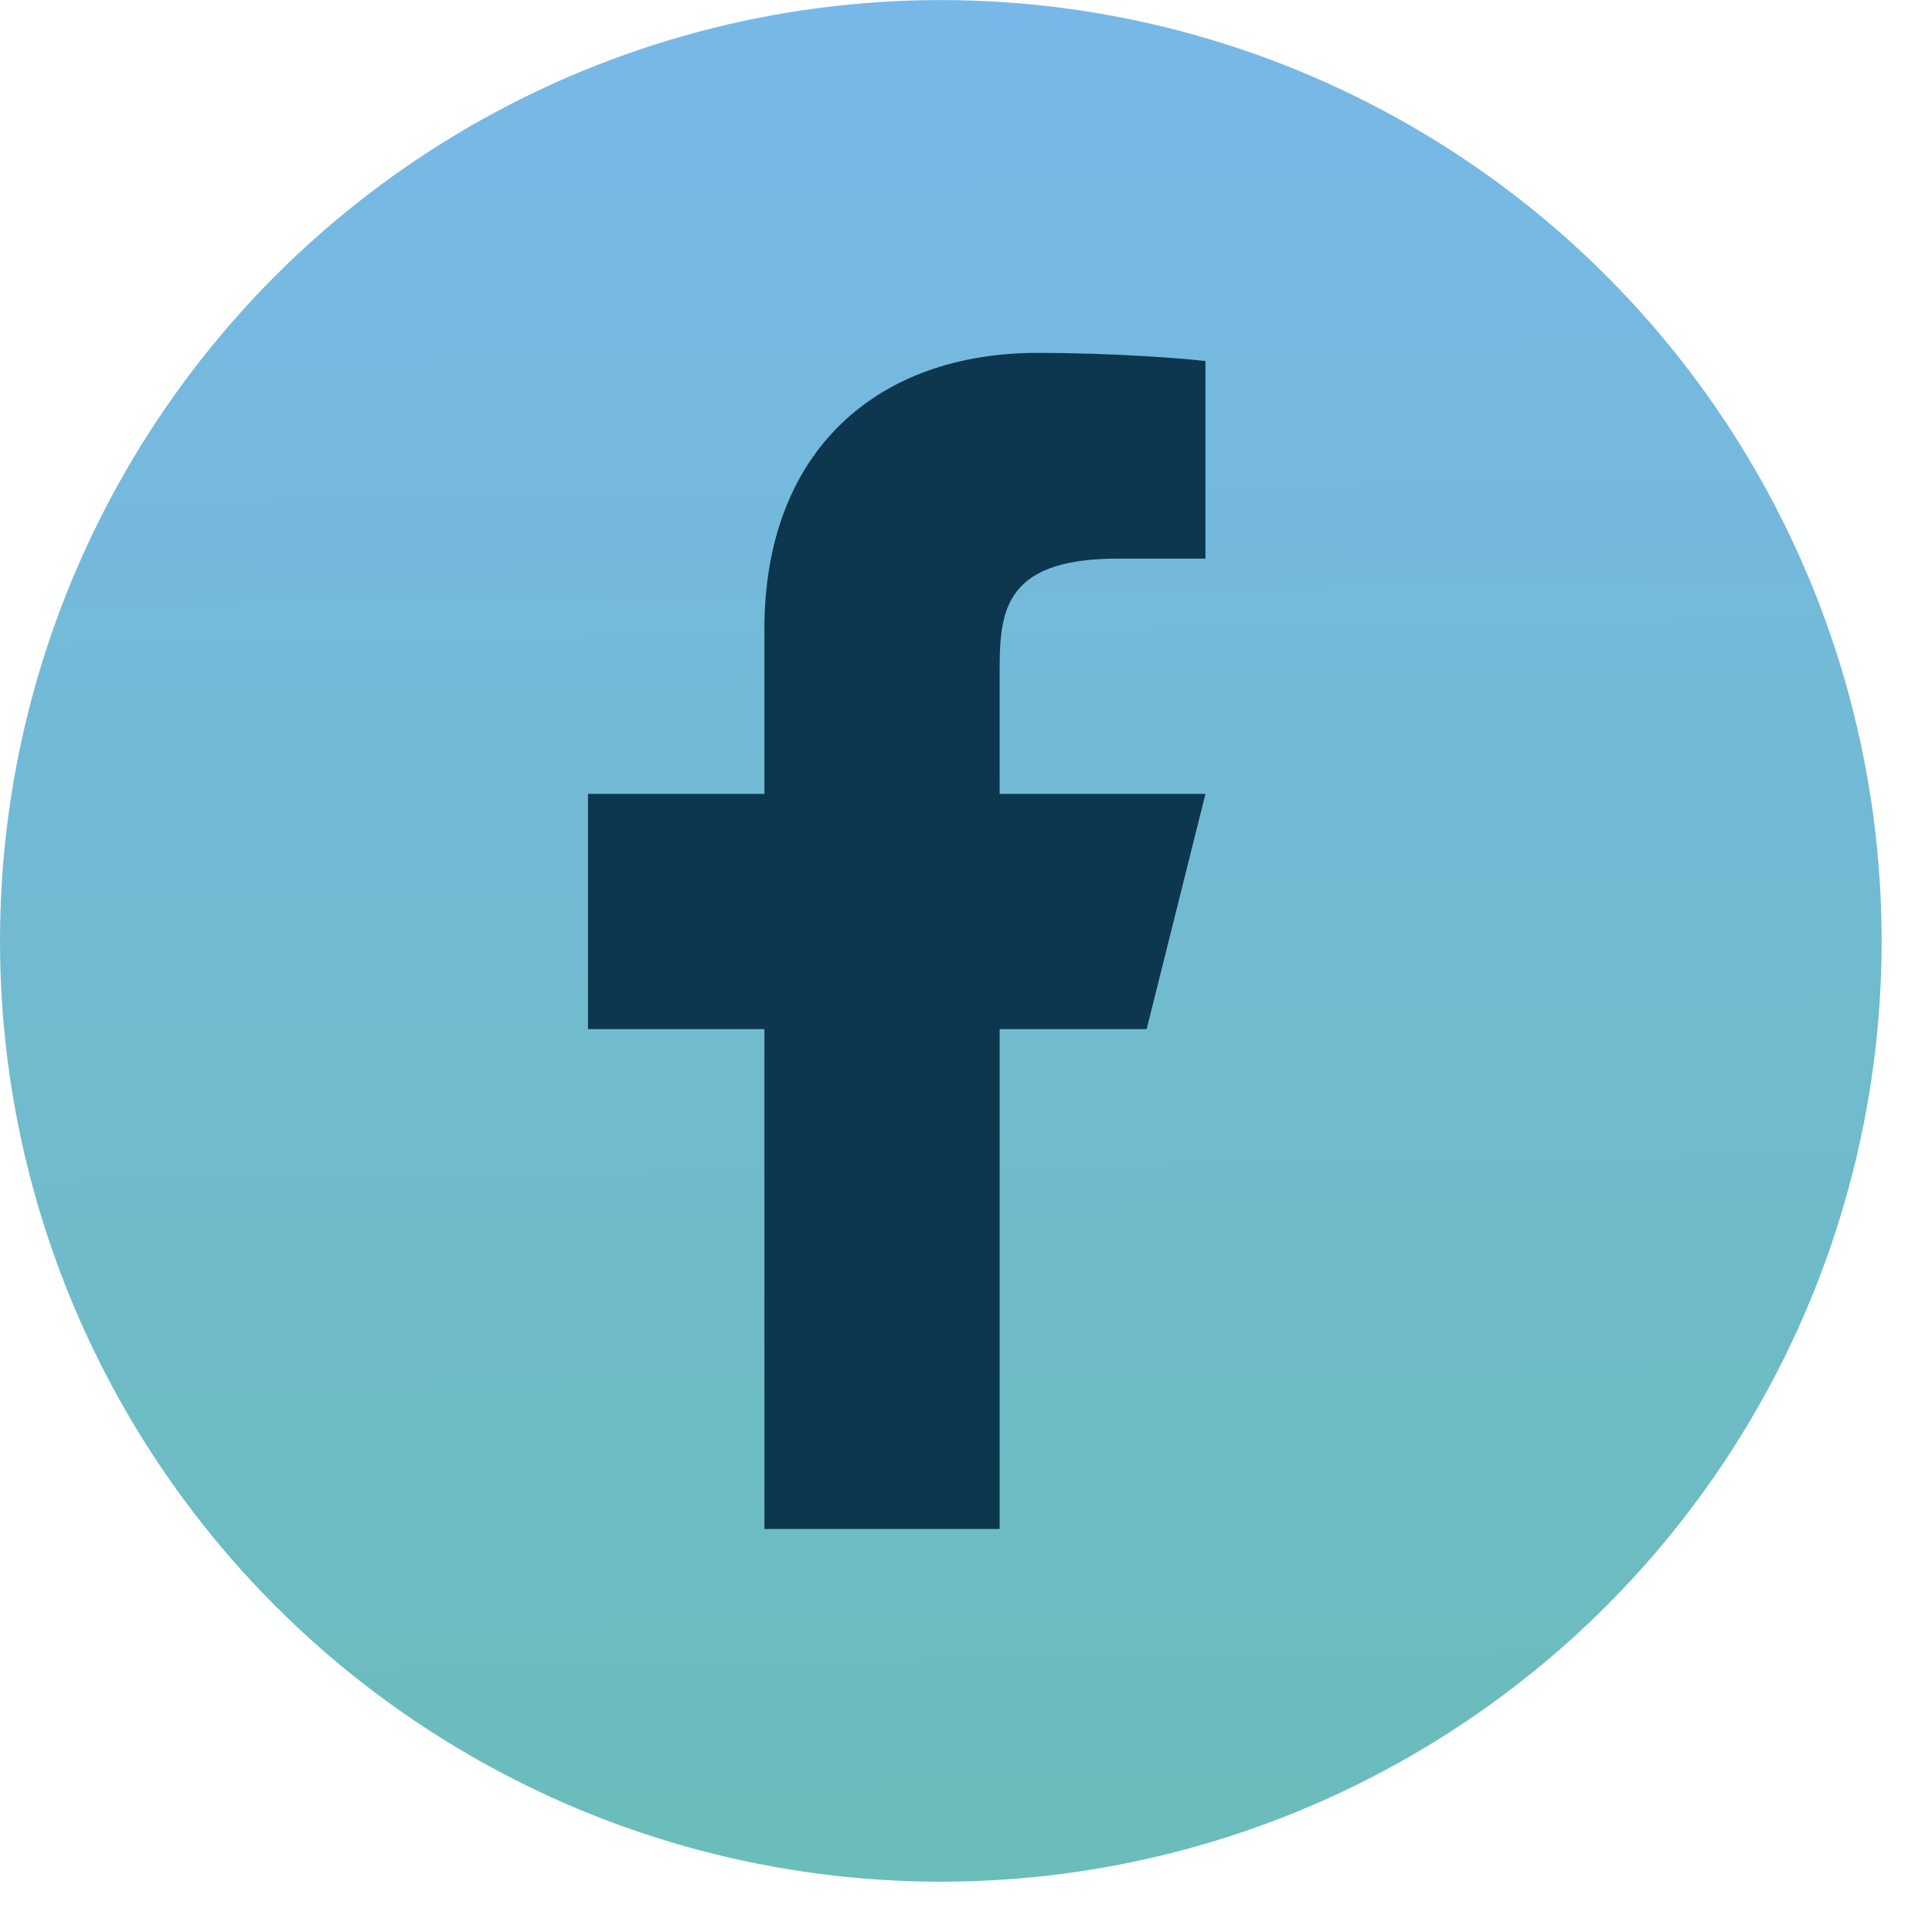 <svg width="32" height="32" viewBox="0 0 32 32" fill="none" xmlns="http://www.w3.org/2000/svg">
<circle cx="15.583" cy="15.584" r="15.583" fill="url(#paint0_linear_72_27947)"/>
<path d="M16.557 17.045H18.992L19.966 13.149H16.557V11.201C16.557 10.198 16.557 9.253 18.505 9.253H19.966V5.981C19.648 5.939 18.449 5.845 17.183 5.845C14.539 5.845 12.661 7.458 12.661 10.422V13.149H9.739V17.045H12.661V25.324H16.557V17.045Z" fill="#0D364F"/>
<defs>
<linearGradient id="paint0_linear_72_27947" x1="15.583" y1="4.57764e-05" x2="16.07" y2="32.628" gradientUnits="userSpaceOnUse">
<stop stop-color="#78B8E8"/>
<stop offset="1" stop-color="#6ABDB8"/>
</linearGradient>
</defs>
</svg>
